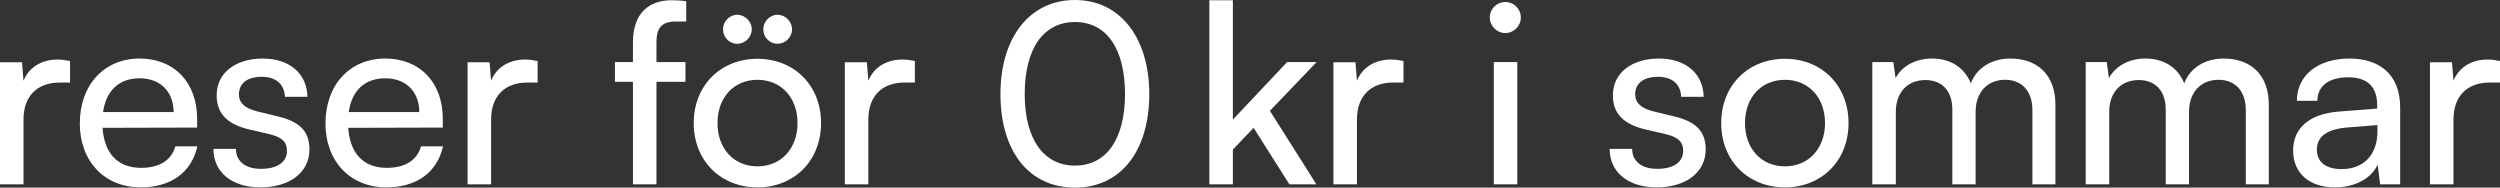 <svg id="Layer_2" xmlns="http://www.w3.org/2000/svg" width="100%" height="100%" viewBox="0 0 372.568 27.958" preserveAspectRatio="none"><rect x="0" y="0" width="372.568" height="27.958" fill="#333333" stroke="none"/><g id="Layer_1-2"><g><path d="m10.438,12.302h-1.566c-3.317,0-5.368,2.013-5.368,5.517v9.655H0V9.282h3.281l.224,2.759c.746-1.901,2.572-3.169,5.069-3.169.634,0,1.156.075,1.864.224v3.206Z" fill="#fff" data-color-group="0"/><path d="m11.894,18.378c0-5.703,3.616-9.654,8.91-9.654,5.181,0,8.574,3.578,8.574,8.983v1.305l-14.091.037c.261,3.84,2.274,5.965,5.741,5.965,2.721,0,4.51-1.119,5.107-3.206h3.28c-.895,3.914-3.951,6.113-8.462,6.113-5.368,0-9.059-3.877-9.059-9.543Zm3.467-1.678h10.512c0-3.02-1.976-5.032-5.069-5.032-3.057,0-4.996,1.827-5.443,5.032Z" fill="#fff" data-color-group="0"/><path d="m35.158,22.181c0,1.863,1.417,2.981,3.728,2.981,2.46,0,3.877-1.006,3.877-2.684,0-1.23-.597-1.976-2.498-2.46l-3.206-.746c-3.243-.782-4.771-2.386-4.771-5.069,0-3.355,2.833-5.479,6.859-5.479,3.989,0,6.598,2.236,6.673,5.703h-3.355c-.075-1.827-1.305-2.982-3.43-2.982-2.199,0-3.429.97-3.429,2.646,0,1.23.895,2.051,2.684,2.498l3.206.782c3.094.746,4.623,2.162,4.623,4.884,0,3.467-2.982,5.666-7.307,5.666-4.287,0-7.008-2.273-7.008-5.74h3.355Z" fill="#fff" data-color-group="0"/><path d="m48.505,18.378c0-5.703,3.616-9.654,8.91-9.654,5.181,0,8.574,3.578,8.574,8.983v1.305l-14.091.037c.261,3.84,2.274,5.965,5.741,5.965,2.721,0,4.51-1.119,5.107-3.206h3.28c-.895,3.914-3.951,6.113-8.462,6.113-5.368,0-9.059-3.877-9.059-9.543Zm3.467-1.678h10.512c0-3.02-1.976-5.032-5.069-5.032-3.057,0-4.996,1.827-5.443,5.032Z" fill="#fff" data-color-group="0"/><path d="m80.12,12.302h-1.566c-3.317,0-5.368,2.013-5.368,5.517v9.655h-3.504V9.282h3.281l.224,2.759c.746-1.901,2.572-3.169,5.069-3.169.634,0,1.156.075,1.864.224v3.206Z" fill="#fff" data-color-group="0"/><path d="m94.325,9.245v-2.907c0-4.474,2.46-6.301,5.778-6.301.671,0,1.454.038,2.162.149v3.02h-1.565c-2.274,0-2.87,1.155-2.87,3.132v2.907h4.324v2.945h-4.324v15.283h-3.504v-15.283h-2.684v-2.945h2.684Z" fill="#fff" data-color-group="0"/><path d="m112.891,8.761c5.442,0,9.468,3.951,9.468,9.58s-4.026,9.58-9.468,9.58c-5.479,0-9.506-3.951-9.506-9.58s4.026-9.58,9.506-9.58Zm0,16.029c3.504,0,5.964-2.647,5.964-6.449s-2.46-6.449-5.964-6.449c-3.542,0-5.964,2.646-5.964,6.449s2.423,6.449,5.964,6.449Zm-5.144-20.429c0-1.155.969-2.162,2.125-2.162s2.162,1.007,2.162,2.162c0,1.193-1.006,2.162-2.162,2.162-1.193,0-2.125-.969-2.125-2.162Zm6.001,0c0-1.155.969-2.162,2.125-2.162s2.162,1.007,2.162,2.162c0,1.193-1.006,2.162-2.162,2.162-1.193,0-2.125-.969-2.125-2.162Z" fill="#fff" data-color-group="0"/><path d="m136.341,12.302h-1.566c-3.317,0-5.368,2.013-5.368,5.517v9.655h-3.504V9.282h3.281l.224,2.759c.746-1.901,2.572-3.169,5.069-3.169.634,0,1.156.075,1.864.224v3.206Z" fill="#fff" data-color-group="0"/><path d="m160.202,0c6.747,0,11.071,5.666,11.071,14.017s-4.138,13.941-11.071,13.941c-6.971,0-11.108-5.554-11.108-13.941s4.324-14.017,11.108-14.017Zm0,24.678c4.734,0,7.456-4.025,7.456-10.661,0-6.71-2.721-10.736-7.456-10.736s-7.493,4.026-7.493,10.736c0,6.636,2.759,10.661,7.493,10.661Z" fill="#fff" data-color-group="0"/></g><g><path d="m180.227,27.474V.037h3.504v17.781l8.089-8.573h4.399l-6.971,7.269,6.934,10.96h-4.026l-5.331-8.425-3.094,3.243v5.182h-3.504Z" fill="#fff" data-color-group="0"/><path d="m209.157,12.302h-1.566c-3.317,0-5.368,2.013-5.368,5.517v9.655h-3.504V9.282h3.281l.224,2.759c.746-1.901,2.572-3.169,5.069-3.169.634,0,1.156.075,1.864.224v3.206Z" fill="#fff" data-color-group="0"/><path d="m222.021,2.609c0-1.305,1.043-2.311,2.311-2.311s2.312,1.006,2.312,2.311c0,1.268-1.044,2.312-2.312,2.312s-2.311-1.044-2.311-2.312Zm.596,6.636h3.504v18.229h-3.504V9.245Z" fill="#fff" data-color-group="0"/><path d="m243.235,22.181c0,1.863,1.417,2.981,3.728,2.981,2.46,0,3.877-1.006,3.877-2.684,0-1.23-.597-1.976-2.498-2.46l-3.206-.746c-3.243-.782-4.771-2.386-4.771-5.069,0-3.355,2.833-5.479,6.859-5.479,3.989,0,6.598,2.236,6.673,5.703h-3.355c-.075-1.827-1.305-2.982-3.43-2.982-2.199,0-3.429.97-3.429,2.646,0,1.23.895,2.051,2.684,2.498l3.206.782c3.094.746,4.623,2.162,4.623,4.884,0,3.467-2.982,5.666-7.307,5.666-4.287,0-7.008-2.273-7.008-5.74h3.355Z" fill="#fff" data-color-group="0"/><path d="m266.014,8.761c5.442,0,9.468,3.951,9.468,9.58s-4.026,9.58-9.468,9.58c-5.479,0-9.506-3.951-9.506-9.58s4.026-9.58,9.506-9.58Zm0,16.029c3.504,0,5.964-2.647,5.964-6.449s-2.46-6.449-5.964-6.449c-3.542,0-5.964,2.646-5.964,6.449s2.423,6.449,5.964,6.449Z" fill="#fff" data-color-group="0"/><path d="m279.026,27.474V9.245h3.131l.335,2.386c.932-1.715,2.871-2.907,5.443-2.907,2.833,0,4.846,1.416,5.778,3.69.857-2.274,3.057-3.69,5.89-3.69,4.175,0,6.71,2.609,6.71,6.821v11.929h-3.43v-11.071c0-2.87-1.603-4.511-4.063-4.511-2.647,0-4.399,1.864-4.399,4.771v10.811h-3.467v-11.108c0-2.87-1.565-4.437-4.026-4.437-2.646,0-4.398,1.827-4.398,4.734v10.811h-3.504Z" fill="#fff" data-color-group="0"/><path d="m310.829,27.474V9.245h3.131l.335,2.386c.932-1.715,2.871-2.907,5.443-2.907,2.833,0,4.846,1.416,5.778,3.69.857-2.274,3.057-3.69,5.89-3.69,4.175,0,6.71,2.609,6.71,6.821v11.929h-3.43v-11.071c0-2.87-1.603-4.511-4.063-4.511-2.646,0-4.399,1.864-4.399,4.771v10.811h-3.467v-11.108c0-2.87-1.565-4.437-4.026-4.437-2.646,0-4.398,1.827-4.398,4.734v10.811h-3.504Z" fill="#fff" data-color-group="0"/><path d="m341.737,22.404c0-3.355,2.498-5.442,6.785-5.778l5.741-.447v-.521c0-3.058-1.827-4.139-4.287-4.139-2.945,0-4.623,1.305-4.623,3.505h-3.057c0-3.803,3.131-6.3,7.828-6.3,4.511,0,7.567,2.386,7.567,7.306v11.444h-2.982l-.373-2.945c-.932,2.088-3.429,3.393-6.374,3.393-3.915,0-6.226-2.199-6.226-5.517Zm12.562-2.796v-.97l-4.66.373c-3.094.298-4.361,1.491-4.361,3.28,0,1.938,1.417,2.908,3.69,2.908,3.317,0,5.331-2.162,5.331-5.592Z" fill="#fff" data-color-group="0"/><path d="m372.568,12.302h-1.566c-3.317,0-5.368,2.013-5.368,5.517v9.655h-3.504V9.282h3.281l.224,2.759c.746-1.901,2.572-3.169,5.069-3.169.634,0,1.156.075,1.864.224v3.206Z" fill="#fff" data-color-group="0"/></g></g></svg>